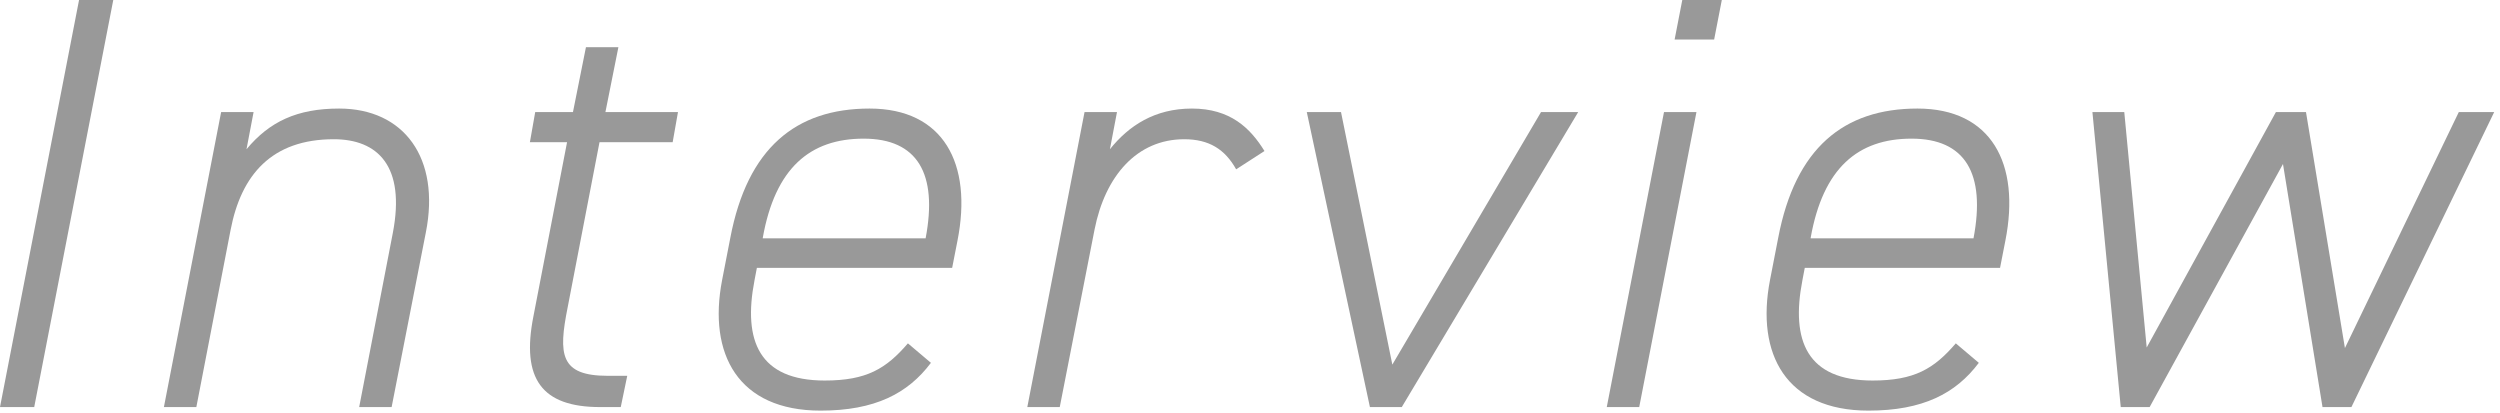 <svg viewBox="0 0 339 56" fill="none" xmlns="http://www.w3.org/2000/svg">
<path d="M15.36 0L4.64 55.2H0L10.72 0H15.36Z" fill="#999999"/>
<path d="M22.225 55.2L29.985 15.2H34.385L33.425 20.24C36.545 16.48 40.305 14.72 45.985 14.72C54.785 14.72 59.745 21.44 57.745 31.52L53.105 55.2H48.705L53.265 31.6C55.025 22.48 51.185 18.88 45.265 18.88C36.865 18.88 32.705 23.68 31.265 31.2L26.625 55.2H22.225Z" fill="#999999"/>
<path d="M71.854 19.28L72.574 15.2H77.694L79.454 6.4H83.854L82.094 15.2H91.934L91.214 19.28H81.294L76.974 41.68C75.694 48.08 75.934 50.96 82.414 50.96H85.054L84.174 55.2H81.374C73.454 55.2 70.654 51.36 72.334 42.88L76.894 19.28H71.854Z" fill="#999999"/>
<path d="M129.113 36.32H102.633L102.313 38C100.713 46.24 102.953 51.6 111.833 51.6C117.513 51.6 120.153 50 123.113 46.56L126.233 49.2C123.113 53.36 118.633 55.68 111.273 55.68C100.073 55.68 95.993 48 97.913 38L99.033 32.24C101.353 20.08 107.913 14.72 117.913 14.72C127.913 14.72 131.913 22.16 129.833 32.64L129.113 36.32ZM103.433 32.24V32.32H125.513C127.193 23.52 124.393 18.8 117.113 18.8C109.833 18.8 105.113 22.8 103.433 32.24Z" fill="#999999"/>
<path d="M160.583 18.88C154.183 18.88 149.863 23.84 148.423 31.12L143.703 55.2H139.303L147.063 15.2H151.463L150.503 20.24C153.063 17.04 156.583 14.72 161.623 14.72C166.823 14.72 169.543 17.36 171.463 20.48L167.623 22.96C166.103 20.24 163.943 18.88 160.583 18.88Z" fill="#999999"/>
<path d="M208.961 15.2H214.001L190.081 55.2H185.761L177.201 15.2H181.841L188.801 49.44L208.961 15.2Z" fill="#999999"/>
<path d="M217.878 55.2L225.638 15.2H230.038L222.278 55.2H217.878ZM227.078 5.36L228.118 0H233.478L232.438 5.36H227.078Z" fill="#999999"/>
<path d="M271.207 36.32H244.727L244.407 38C242.807 46.24 245.047 51.6 253.927 51.6C259.607 51.6 262.247 50 265.207 46.56L268.327 49.2C265.207 53.36 260.727 55.68 253.367 55.68C242.167 55.68 238.087 48 240.007 38L241.127 32.24C243.447 20.08 250.007 14.72 260.007 14.72C270.007 14.72 274.007 22.16 271.927 32.64L271.207 36.32ZM245.527 32.24V32.32H267.607C269.287 23.52 266.487 18.8 259.207 18.8C251.927 18.8 247.207 22.8 245.527 32.24Z" fill="#999999"/>
<path d="M314.932 55.2L309.572 22.24L291.492 55.2H287.572L283.732 15.2H288.052L291.092 47.12L308.612 15.2H312.692L317.972 47.2L333.412 15.2H338.212L318.852 55.2H314.932Z" fill="#999999"/>
</svg>
